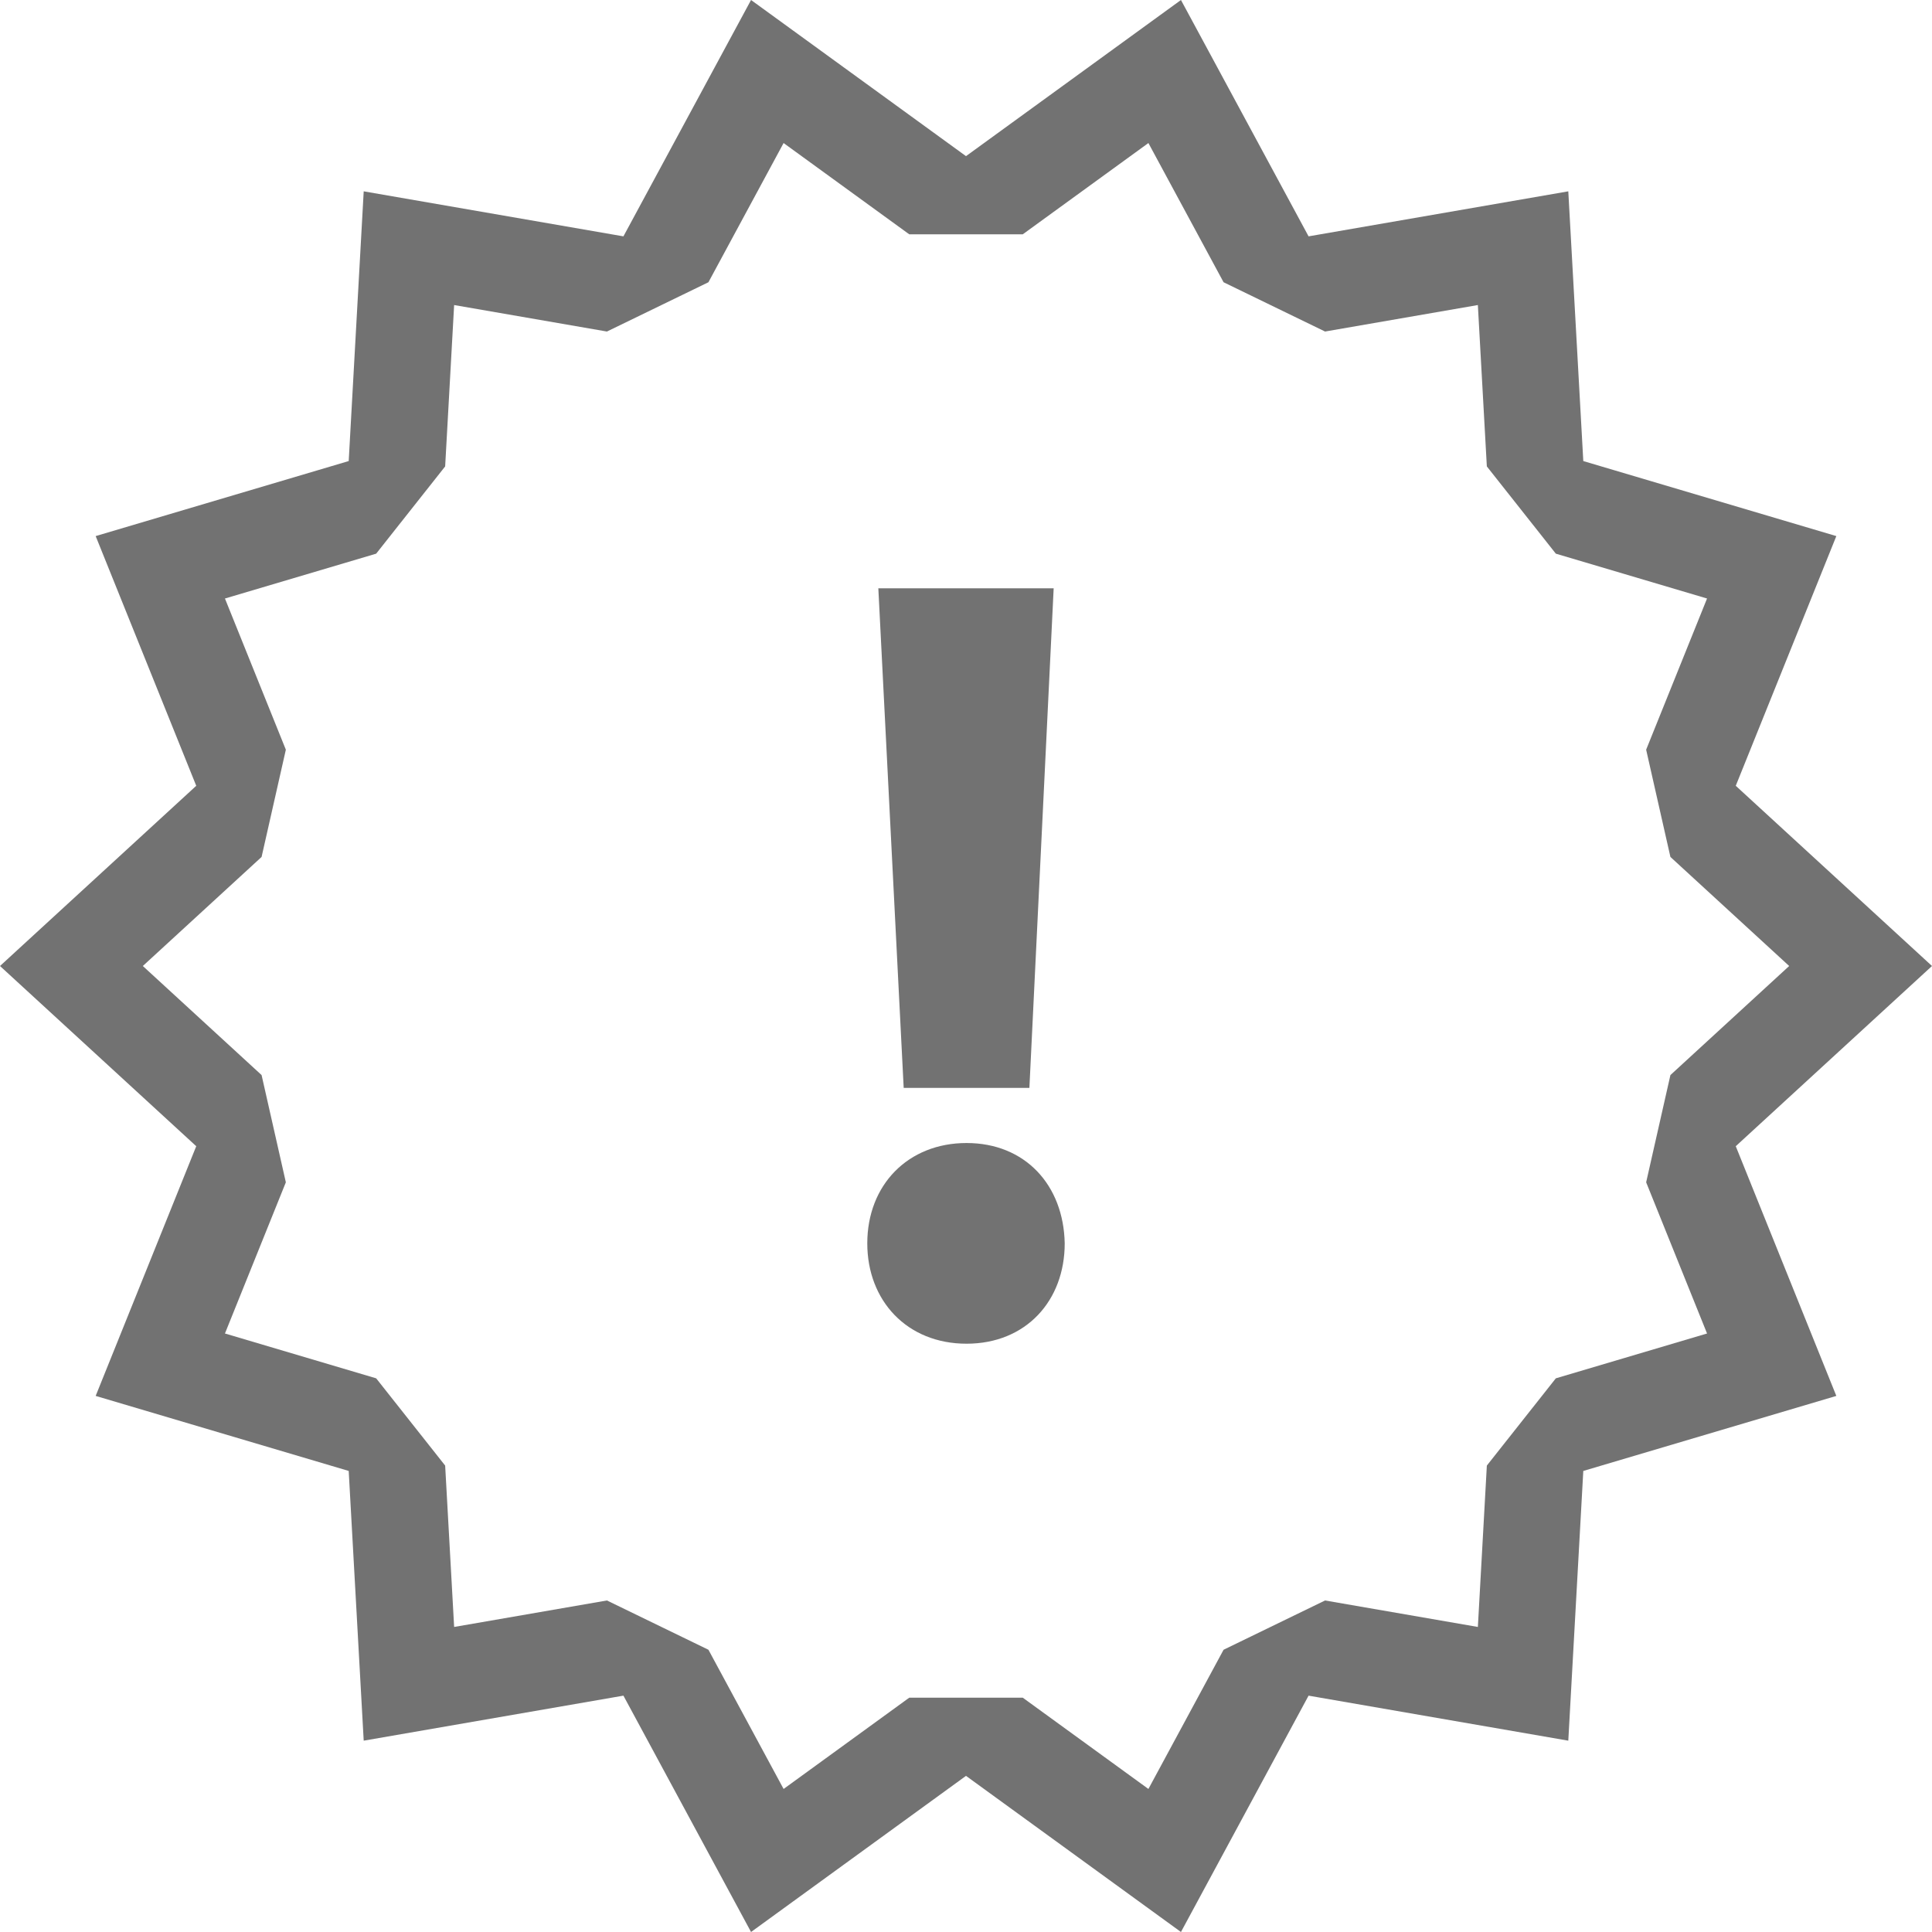 <?xml version="1.0" encoding="utf-8"?>
<!-- Generator: Adobe Illustrator 15.0.0, SVG Export Plug-In . SVG Version: 6.00 Build 0)  -->
<!DOCTYPE svg PUBLIC "-//W3C//DTD SVG 1.1//EN" "http://www.w3.org/Graphics/SVG/1.1/DTD/svg11.dtd">
<svg version="1.1" id="Capa_1" xmlns="http://www.w3.org/2000/svg" xmlns:xlink="http://www.w3.org/1999/xlink" x="0px" y="0px"
	 width="800px" height="800px" viewBox="0 0 800 800" enable-background="new 0 0 800 800" xml:space="preserve">
<polygon fill="#727272" points="426.25,450.475 436.301,243.6 363.699,243.6 374.199,450.475 "/>
<path fill="#727272" d="M400.226,556.4c24.649,0,40.649-17.825,40.649-41.55c-0.475-24.226-16.45-41.55-40.649-41.55
	s-41.101,17.326-41.101,41.55C359.125,538.575,375.55,556.4,400.226,556.4z"/>
<g>
	<path fill="#727272" d="M324.469,59.229l52.023,37.789h47.016l52.023-37.789l31.123,57.642l42.028,20.408l63.271-10.967
		l3.717,66.824l28.567,36.128l62.615,18.566l-25.217,62.604l10.048,44.407L740.861,400l-49.177,45.159l-10.048,44.407l25.217,62.604
		l-62.615,18.566l-28.567,36.128l-3.717,66.824l-63.271-10.966l-42.028,20.407l-31.123,57.641l-52.023-37.789h-47.016l-52.023,37.79
		l-31.124-57.642l-42.028-20.407l-63.271,10.966l-3.717-66.824l-28.567-36.128L93.146,552.17l25.217-62.604l-10.048-44.407
		L59.139,400l49.177-45.159l10.048-44.407L93.146,247.83l62.615-18.566l28.567-36.128l3.717-66.824l63.271,10.967l42.028-20.408
		L324.469,59.229 M489.009,0L400,64.655L310.991,0l-52.843,97.866L150.604,79.225l-6.213,111.689L39.612,221.982L81.26,325.379
		L0,400l81.26,74.621L39.612,578.018l104.778,31.068l6.213,111.688l107.544-18.64L310.991,800L400,735.345L489.009,800
		l52.843-97.865l107.545,18.64l6.213-111.688l104.778-31.068L718.74,474.621L800,400l-81.26-74.621l41.647-103.396l-104.778-31.068
		l-6.213-111.689L541.852,97.866L489.009,0L489.009,0z"/>
</g>
</svg>